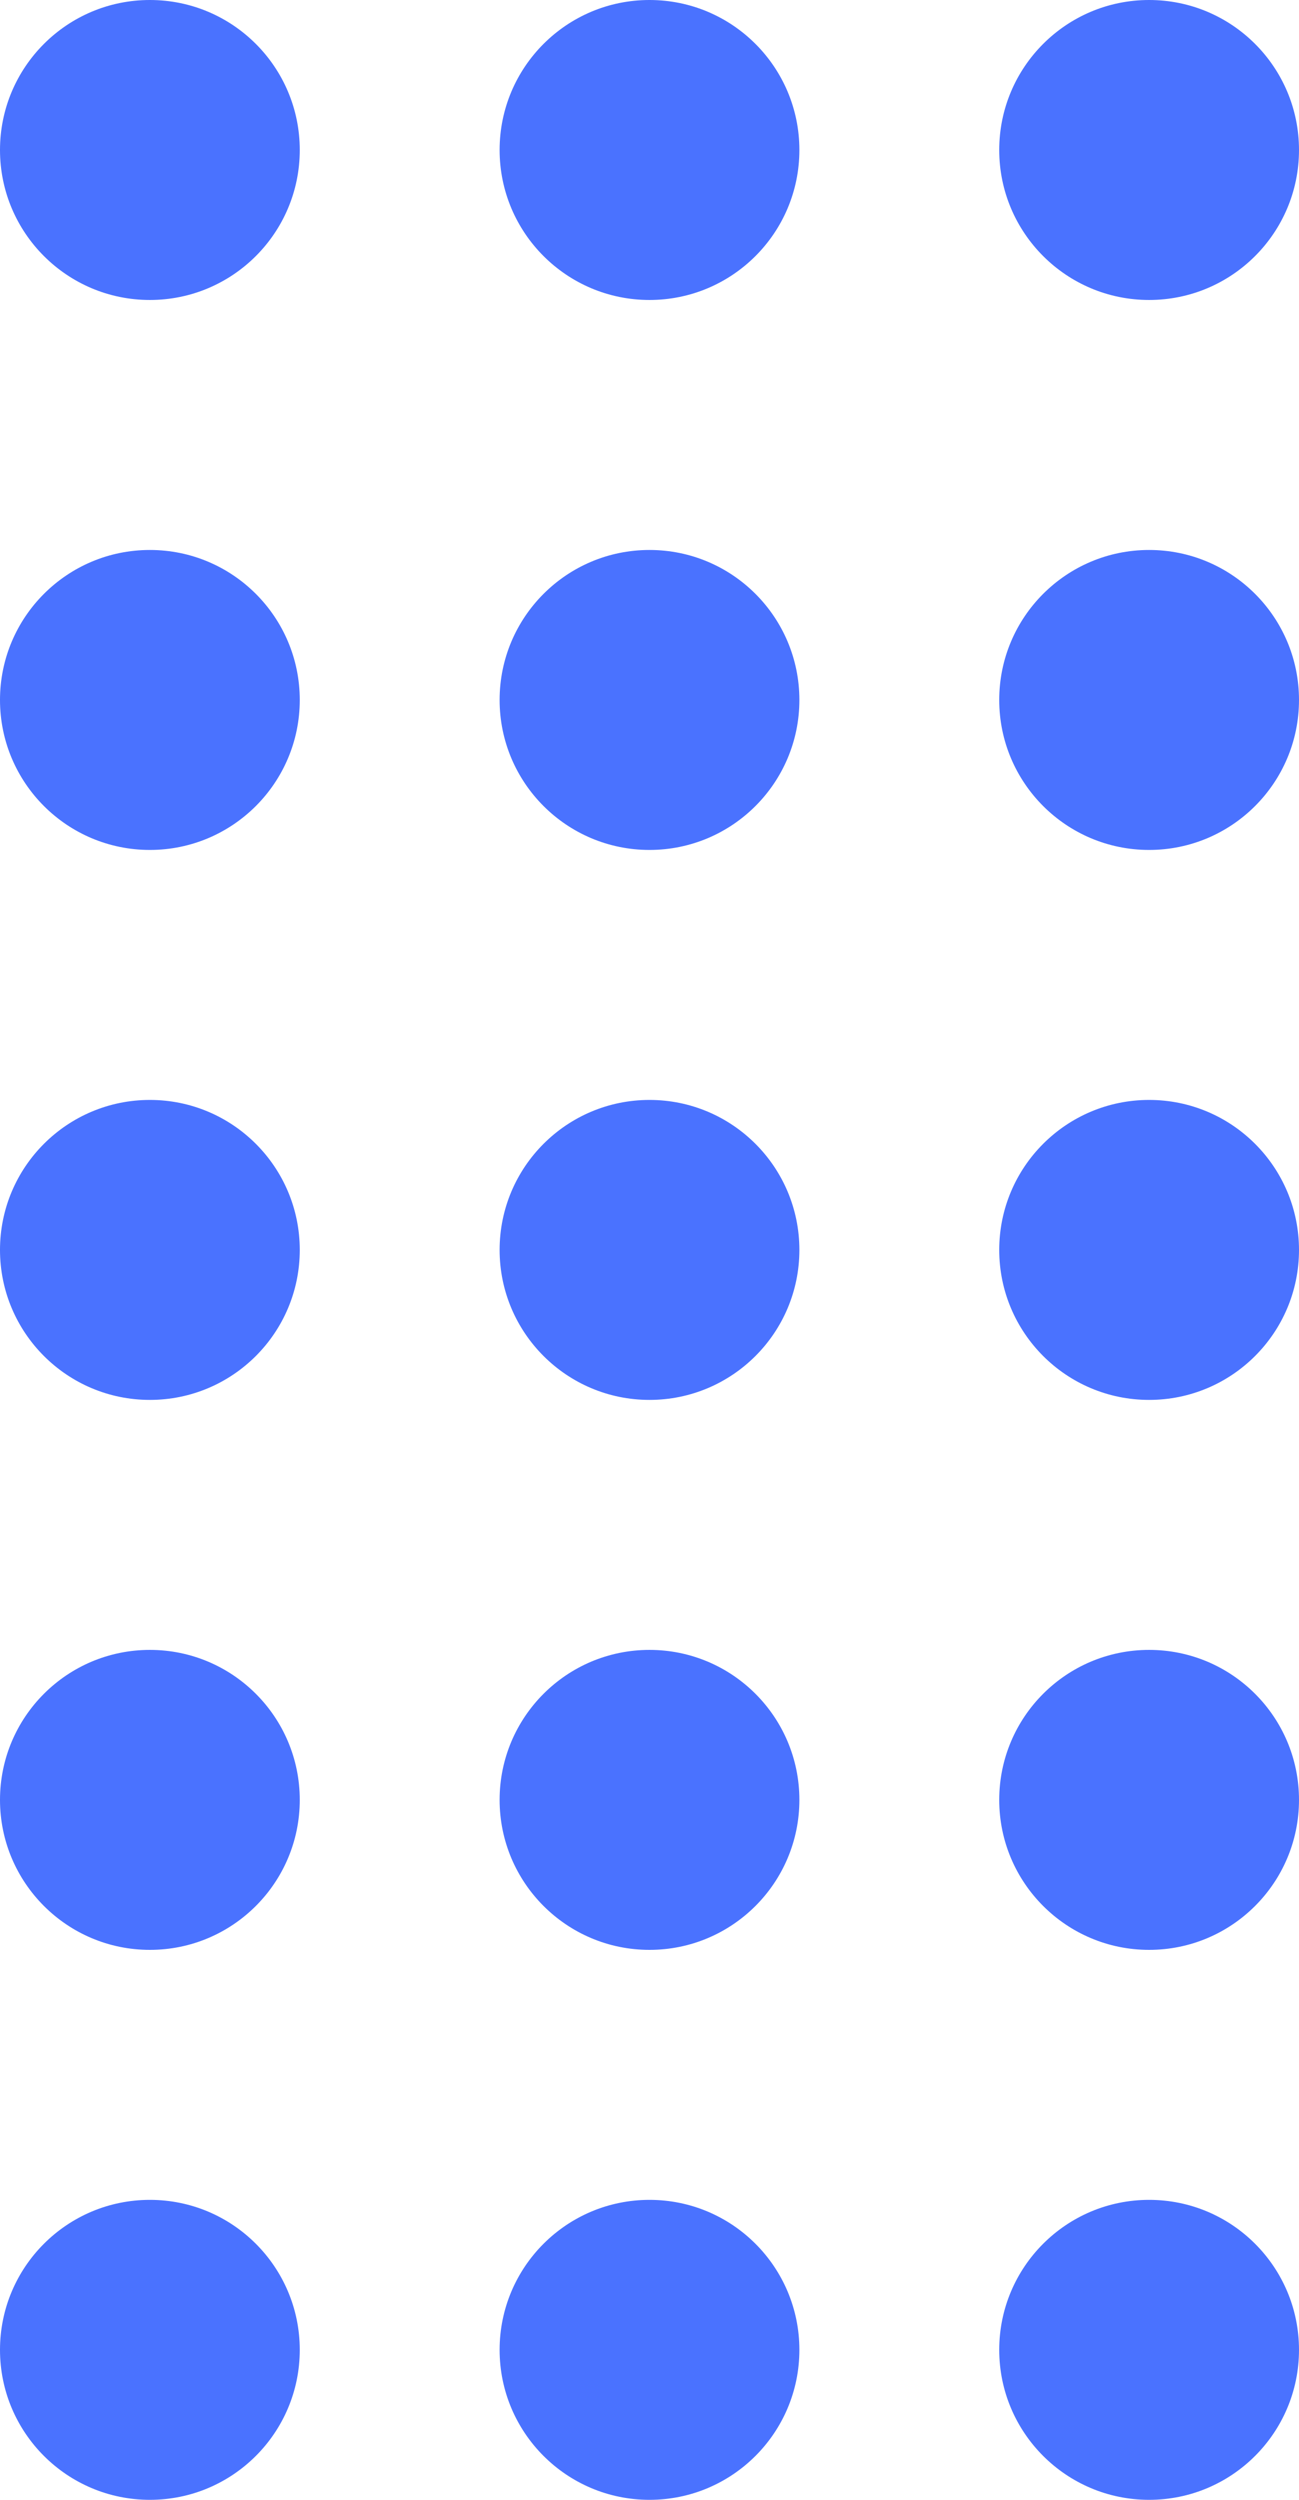 <?xml version="1.0" encoding="UTF-8"?> <svg xmlns="http://www.w3.org/2000/svg" width="52" height="100" viewBox="0 0 52 100" fill="none"> <circle cx="46" cy="72" r="6" transform="rotate(90 46 72)" fill="#4A72FF"></circle> <circle cx="46" cy="50" r="6" transform="rotate(90 46 50)" fill="#4A72FF"></circle> <circle cx="46" cy="28" r="6" transform="rotate(90 46 28)" fill="#4A72FF"></circle> <circle cx="46" cy="6" r="6" transform="rotate(90 46 6)" fill="#4A72FF"></circle> <circle cx="26" cy="28" r="6" transform="rotate(90 26 28)" fill="#4A72FF"></circle> <circle cx="6" cy="28" r="6" transform="rotate(90 6 28)" fill="#4A72FF"></circle> <circle cx="26" cy="6" r="6" transform="rotate(90 26 6)" fill="#4A72FF"></circle> <circle cx="6" cy="6" r="6" transform="rotate(90 6 6)" fill="#4A72FF"></circle> <circle cx="26" cy="50" r="6" transform="rotate(90 26 50)" fill="#4A72FF"></circle> <circle cx="6" cy="50" r="6" transform="rotate(90 6 50)" fill="#4A72FF"></circle> <circle cx="26" cy="72" r="6" transform="rotate(90 26 72)" fill="#4A72FF"></circle> <circle cx="6" cy="72" r="6" transform="rotate(90 6 72)" fill="#4A72FF"></circle> <circle cx="26" cy="94" r="6" transform="rotate(90 26 94)" fill="#4A72FF"></circle> <circle cx="6" cy="94" r="6" transform="rotate(90 6 94)" fill="#4A72FF"></circle> <circle cx="46" cy="94" r="6" transform="rotate(90 46 94)" fill="#4A72FF"></circle> </svg> 